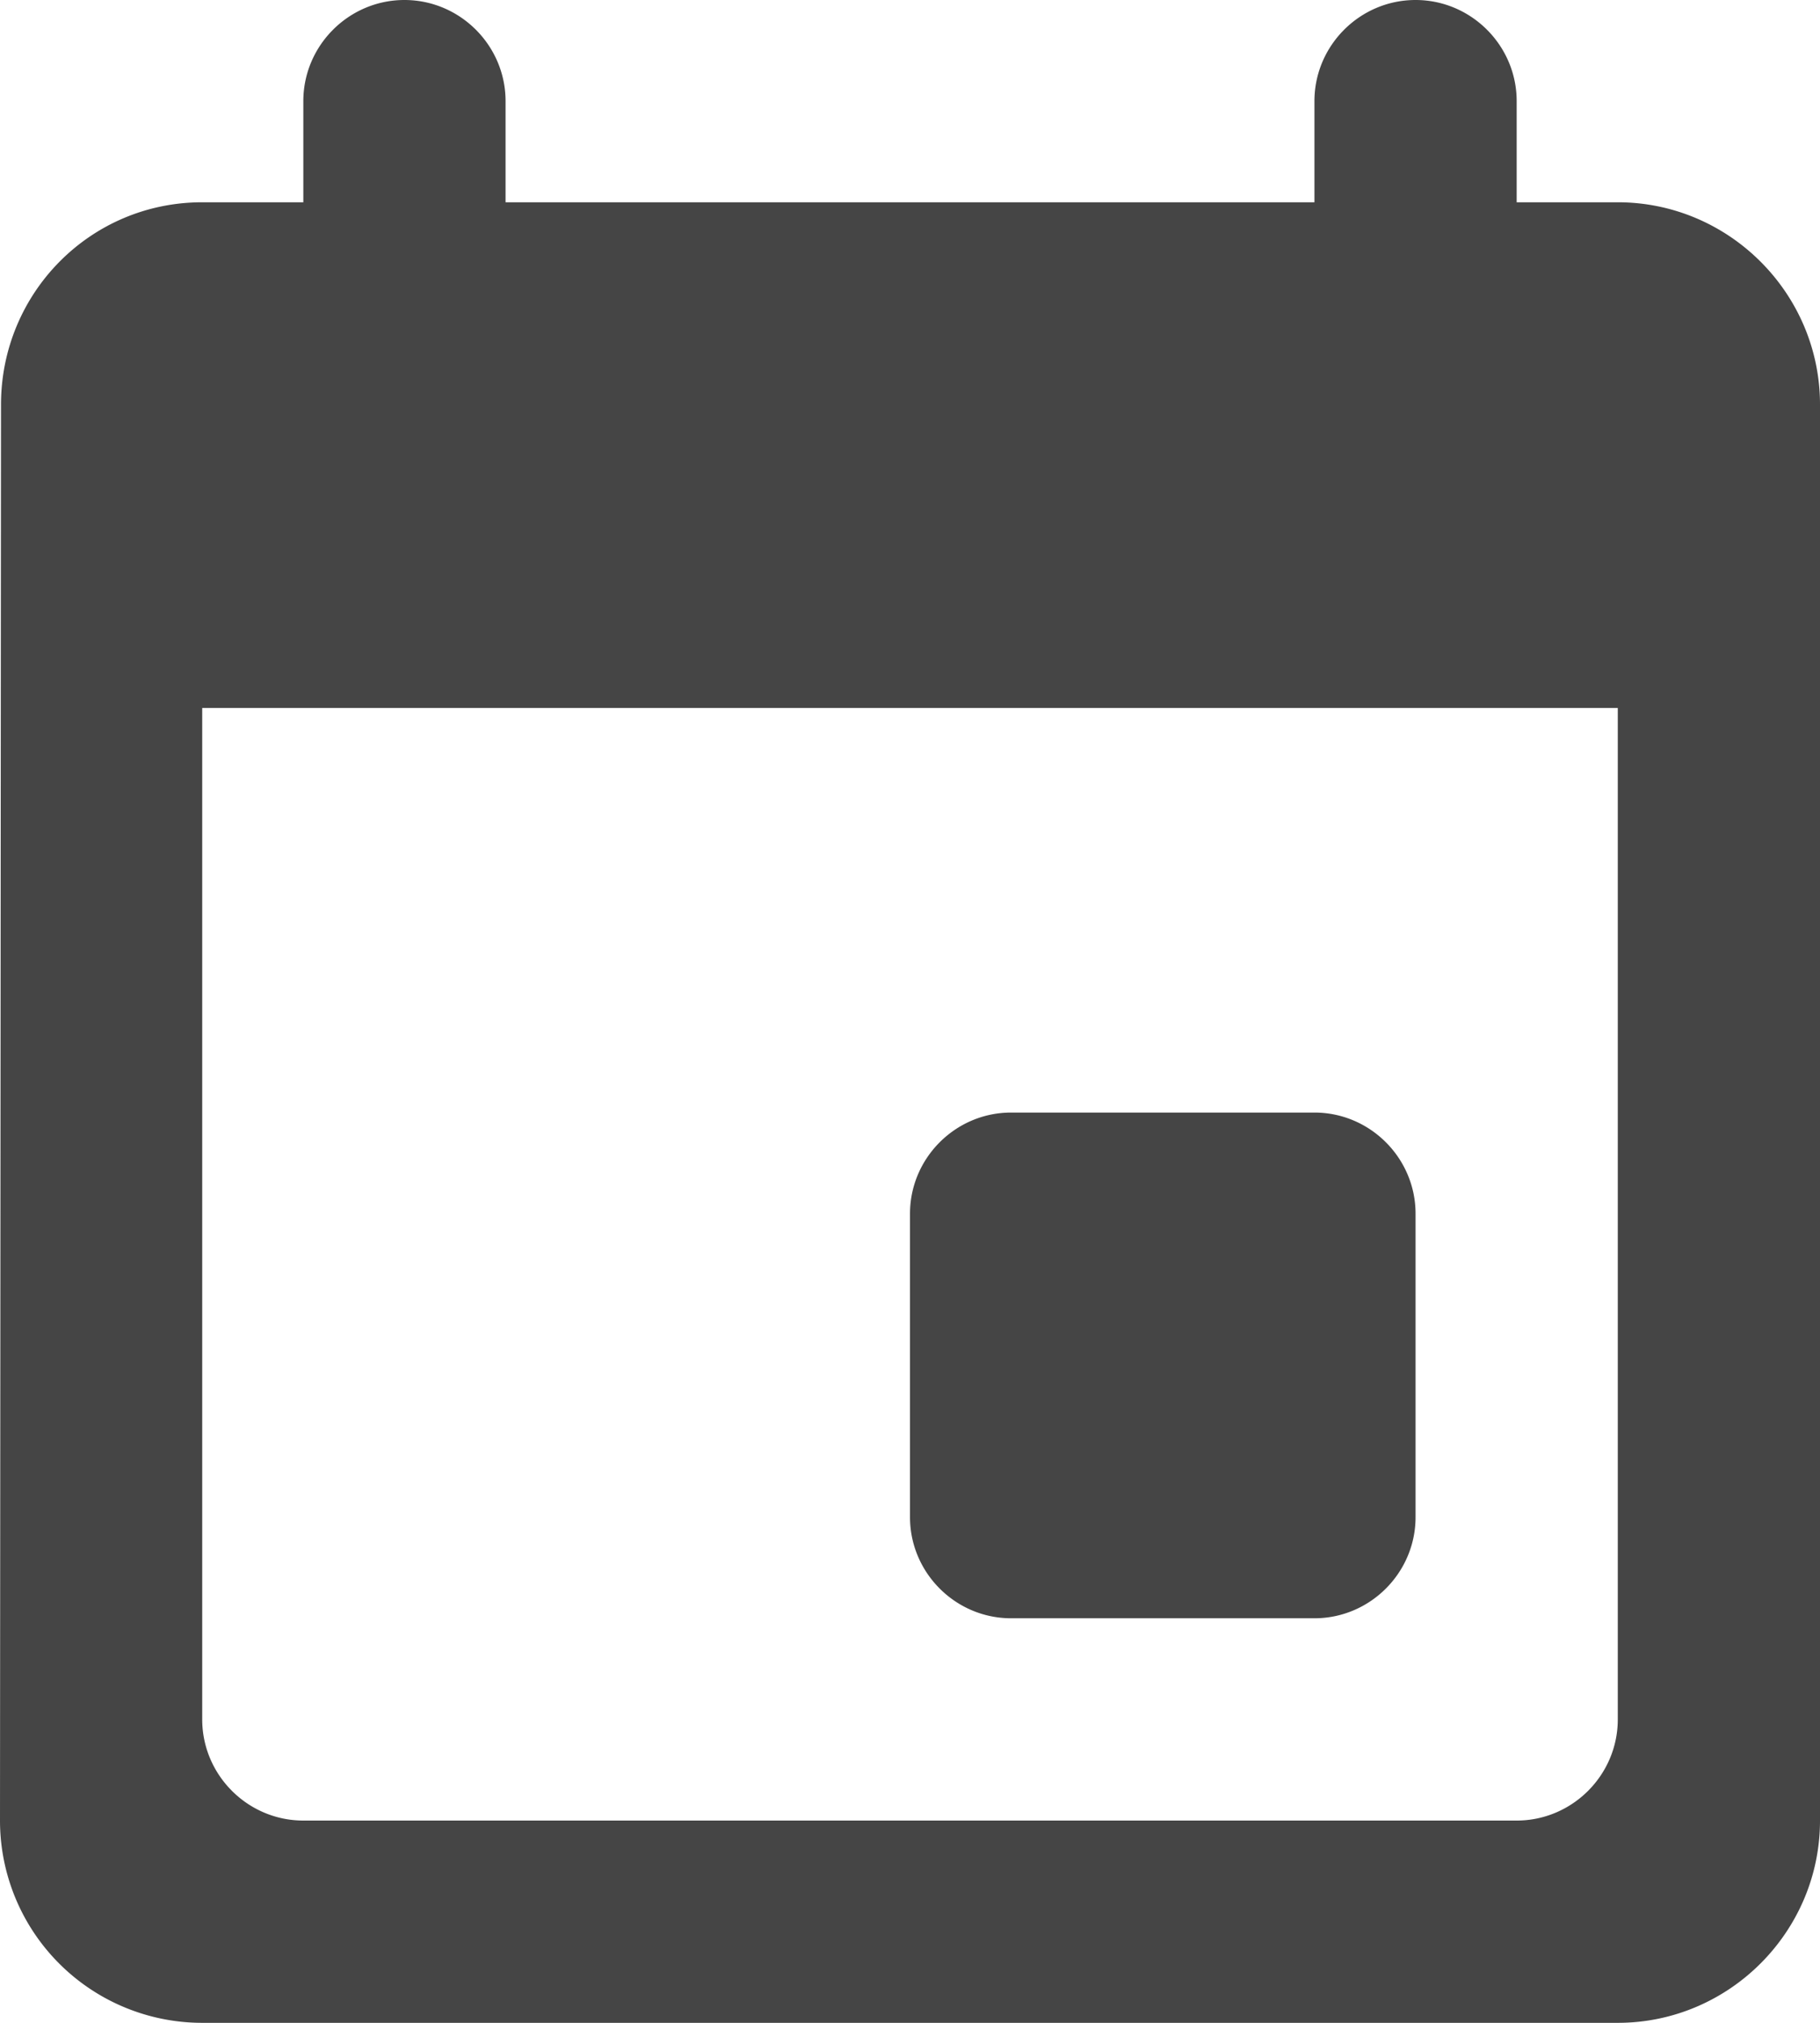 <svg width="18" height="20" xmlns="http://www.w3.org/2000/svg"><path d="M13 11h-3c-.55 0-1 .45-1 1v3c0 .55.45 1 1 1h3c.55 0 1-.45 1-1v-3c0-.55-.45-1-1-1zm0-10v1H5V1c0-.55-.45-1-1-1S3 .45 3 1v1H2C.89 2 .01 2.9.01 4L0 18a2 2 0 002 2h14c1.1 0 2-.9 2-2V4c0-1.1-.9-2-2-2h-1V1c0-.55-.45-1-1-1s-1 .45-1 1zm2 17H3c-.55 0-1-.45-1-1V7h14v10c0 .55-.45 1-1 1z" fill="#454545" fill-rule="nonzero"/></svg>